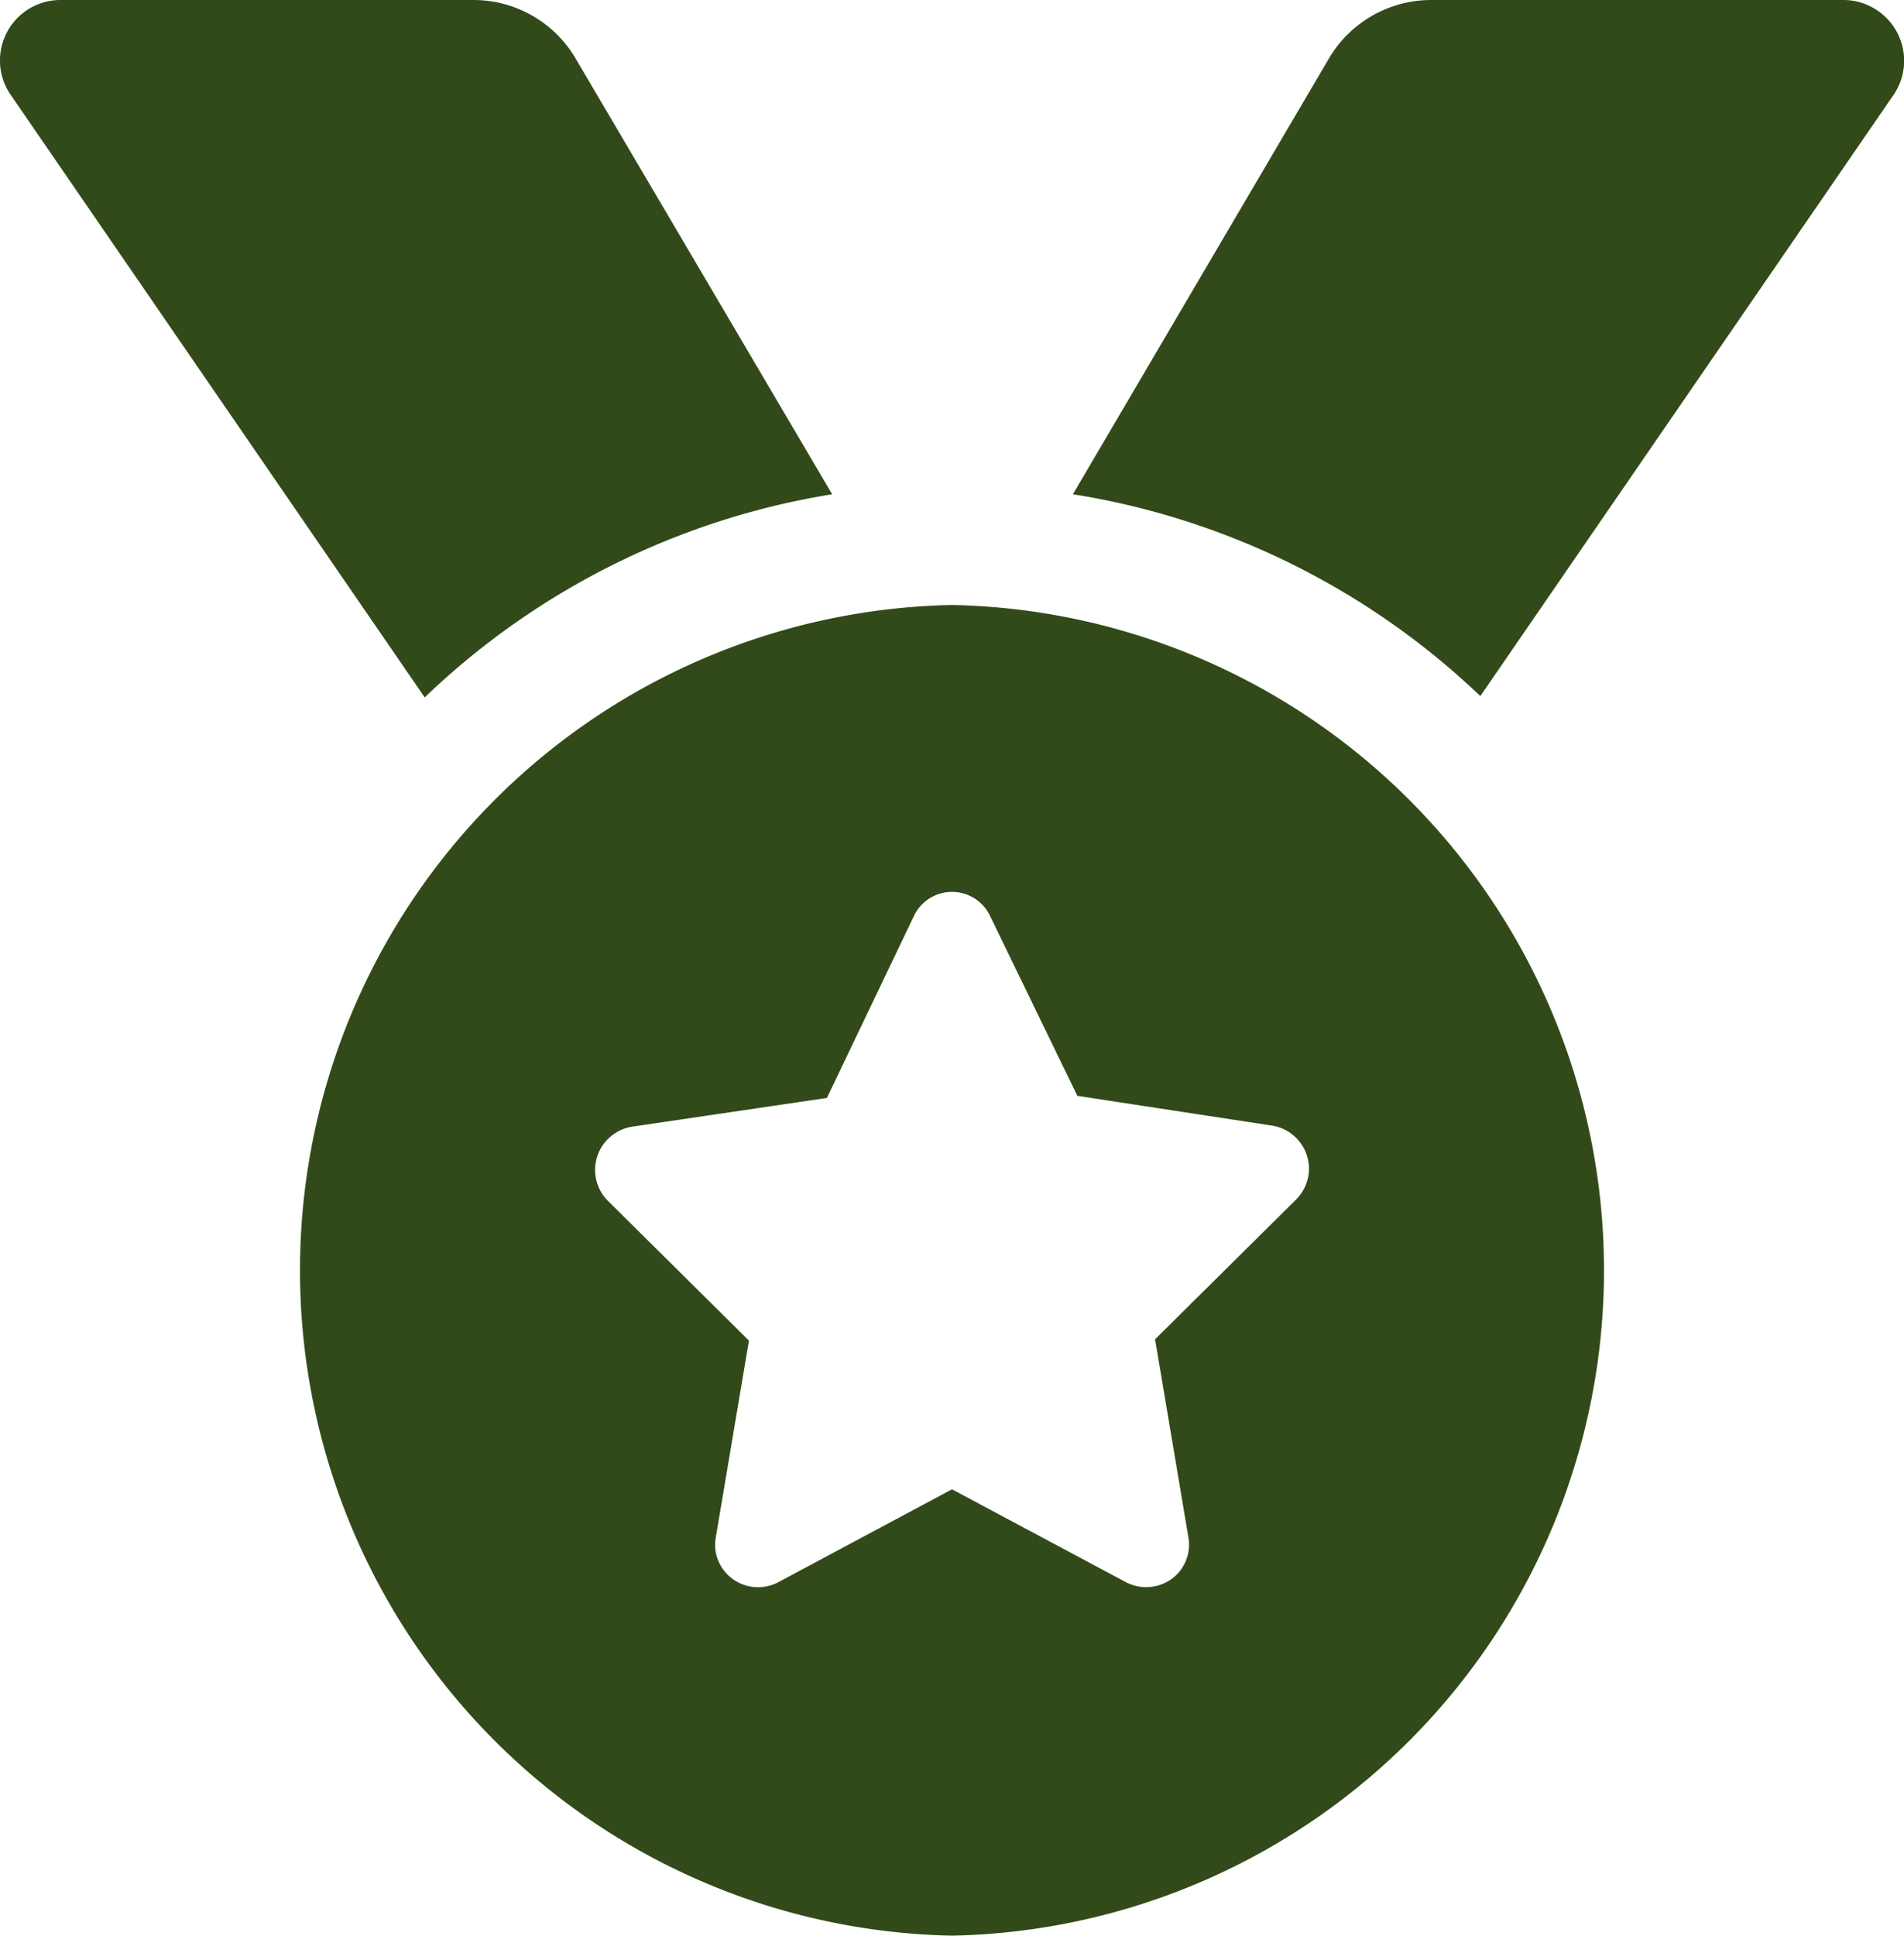 <svg xmlns="http://www.w3.org/2000/svg" viewBox="0 0 72.76 73.94"><defs><style>.cls-1{fill:#324a19;}</style></defs><g id="Ebene_2" data-name="Ebene 2"><g id="Ebene_1-2" data-name="Ebene 1"><path id="Icon_awesome-medal" data-name="Icon awesome-medal" class="cls-1" d="M31.8,18.88,22,2.24A4.53,4.53,0,0,0,18.07,0H2.28A2.31,2.31,0,0,0,.42,3.64l15.81,23A29.21,29.21,0,0,1,31.8,18.88ZM70.48,0H54.68a4.54,4.54,0,0,0-3.9,2.24L41,18.88a29.18,29.18,0,0,1,15.57,7.71L72.35,3.64A2.31,2.31,0,0,0,71.77.42,2.28,2.28,0,0,0,70.48,0ZM36.38,23.11a25.42,25.42,0,0,0,0,50.83,25.42,25.42,0,0,0,0-50.83ZM49.53,45.82l-5.39,5.34,1.27,7.54a1.62,1.62,0,0,1-1.31,1.9,1.65,1.65,0,0,1-1.05-.15l-6.67-3.56-6.66,3.56a1.65,1.65,0,0,1-2.21-.7,1.59,1.59,0,0,1-.16-1l1.27-7.54-5.39-5.34a1.67,1.67,0,0,1,0-2.36,1.7,1.7,0,0,1,.91-.47l7.46-1.1L34.92,35a1.61,1.61,0,0,1,2.92,0l3.33,6.86L48.63,43A1.67,1.67,0,0,1,50,44.91a1.7,1.7,0,0,1-.47.91Z"/></g></g></svg>